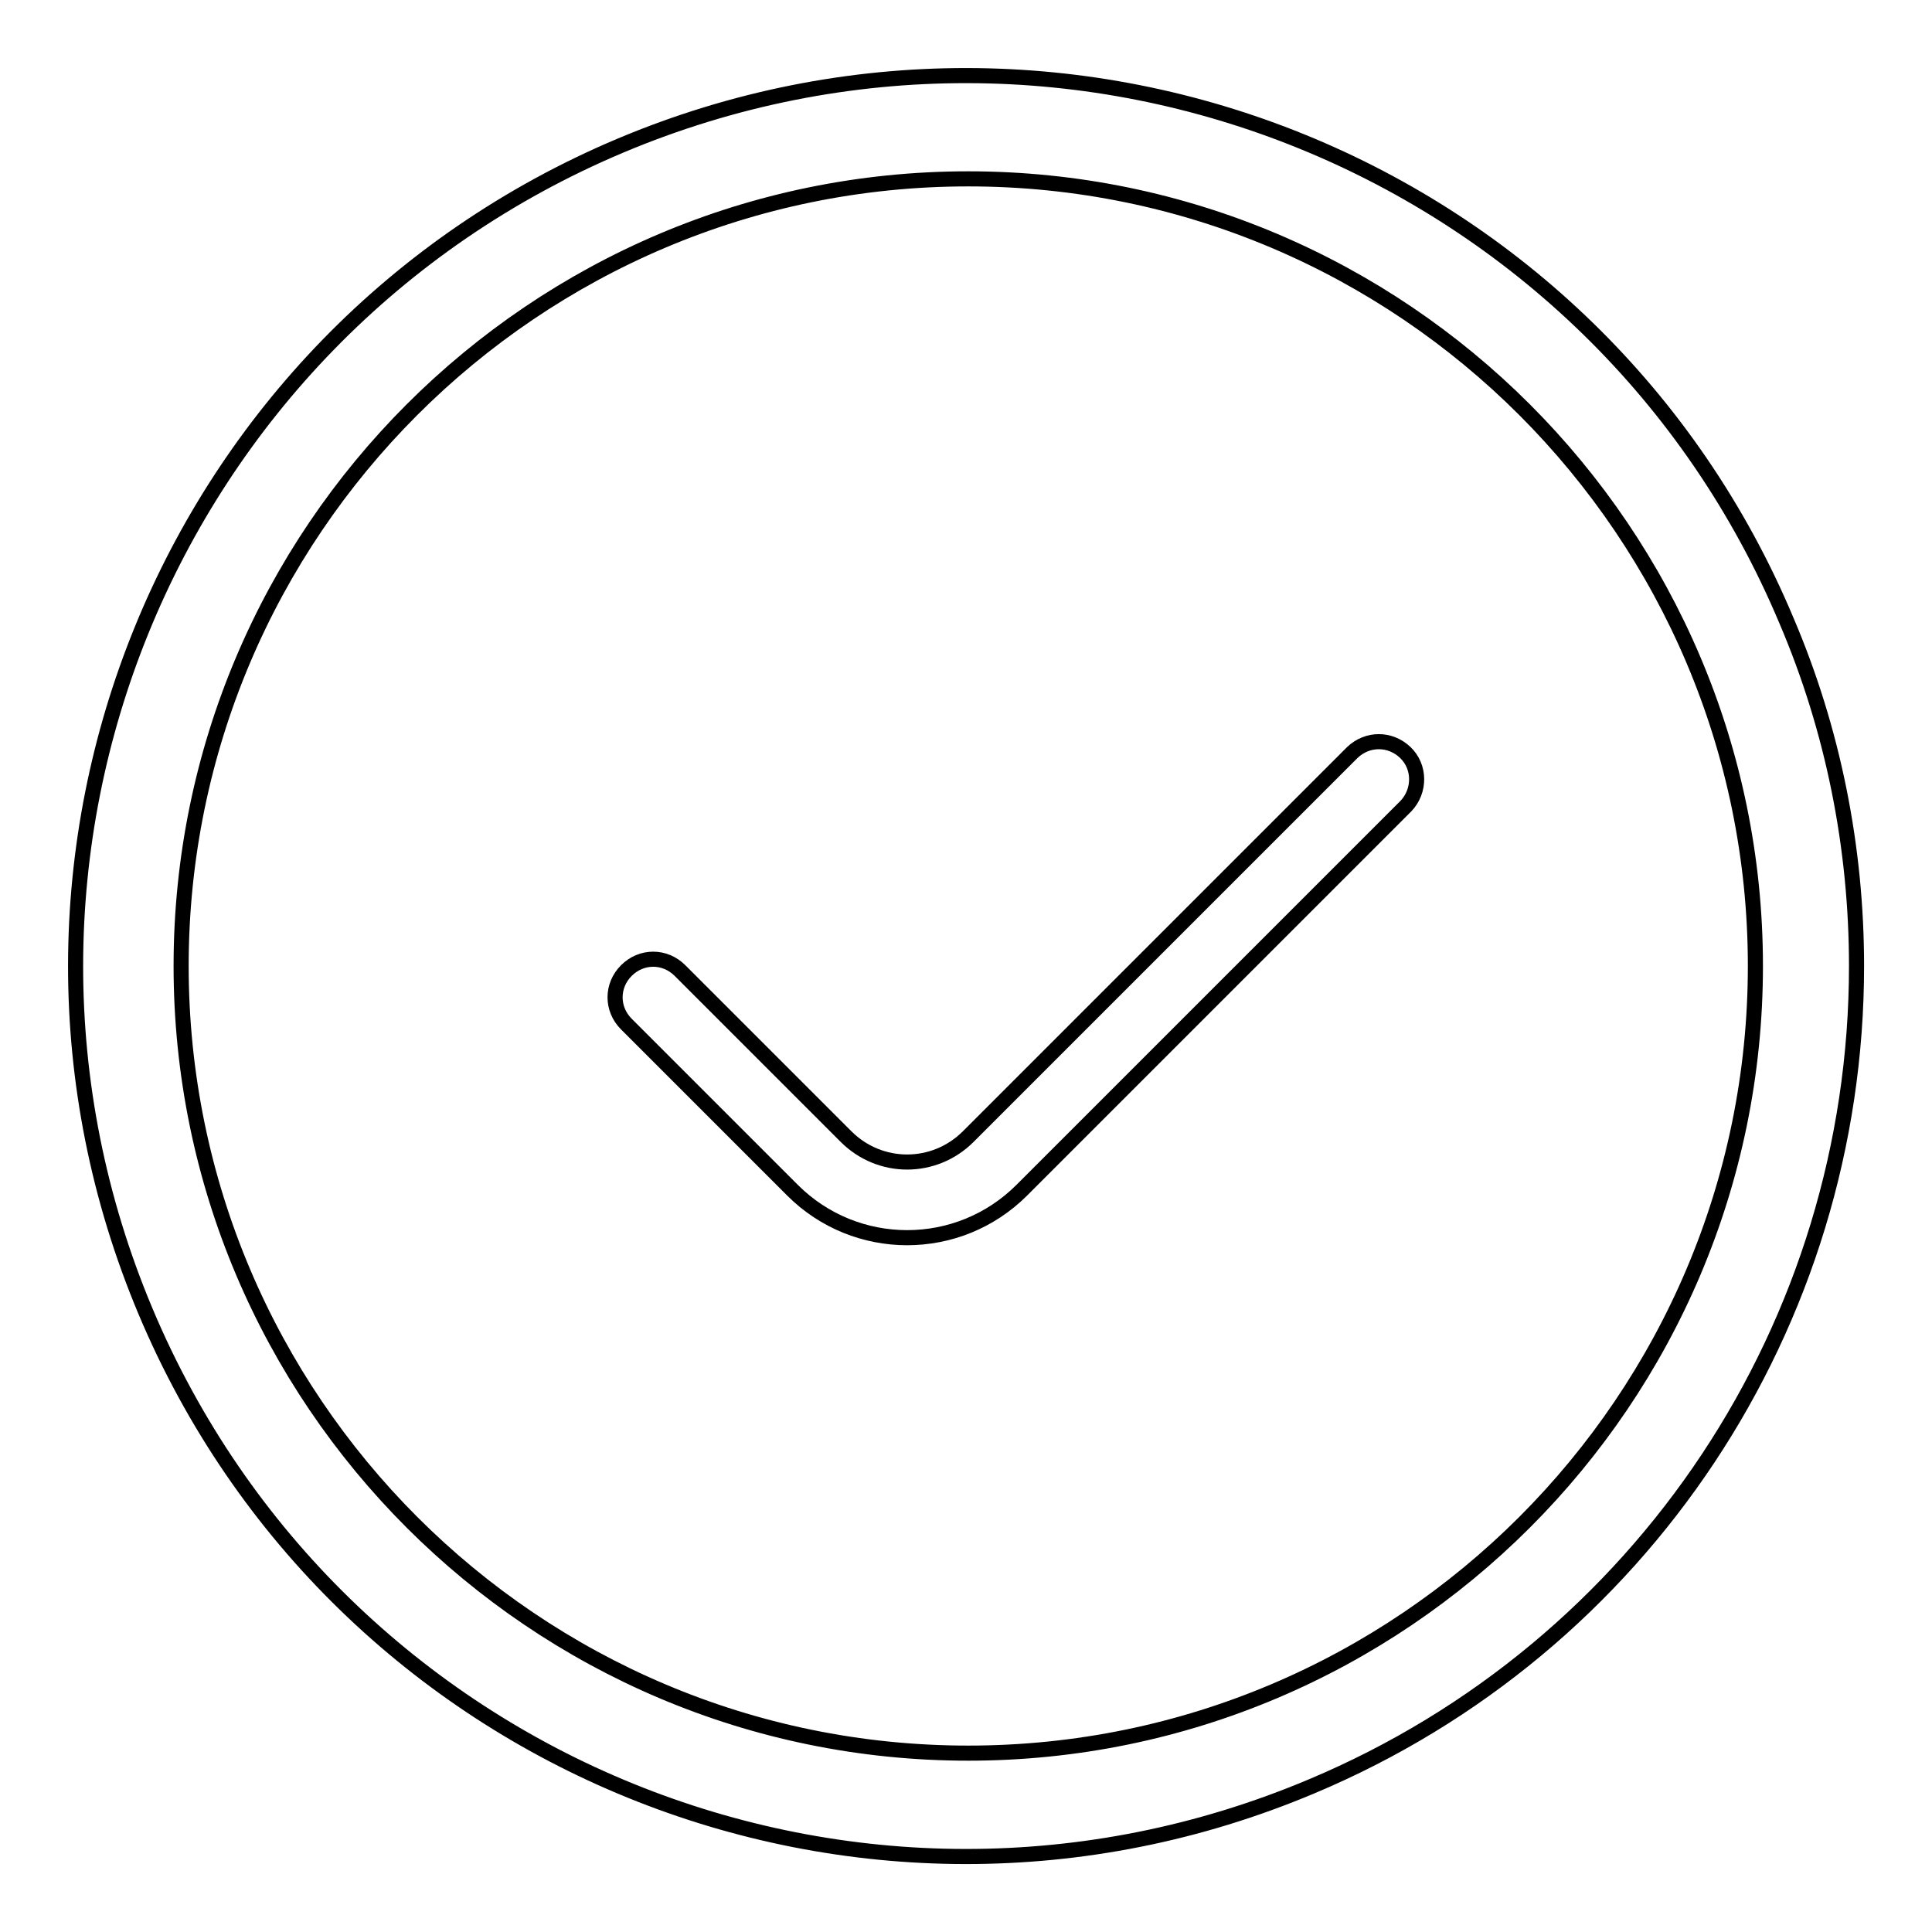 <?xml version="1.0" encoding="utf-8"?>
<!-- Svg Vector Icons : http://www.onlinewebfonts.com/icon -->
<!DOCTYPE svg PUBLIC "-//W3C//DTD SVG 1.1//EN" "http://www.w3.org/Graphics/SVG/1.1/DTD/svg11.dtd">
<svg version="1.1" xmlns="http://www.w3.org/2000/svg" xmlns:xlink="http://www.w3.org/1999/xlink" x="0px" y="0px" viewBox="0 0 256 256" enable-background="new 0 0 256 256" xml:space="preserve">
<g> <path stroke-width="2" fill-opacity="0" stroke="#000000"  d="M236.7,82.2C211.5,22.2,142.3-6,82.2,19.3C22.2,44.6-6,113.7,19.3,173.8c25.3,60.1,94.5,88.2,154.5,62.9 C217.6,218.3,246,175.5,246,128C246,112.3,242.9,96.7,236.7,82.2z M128.3,232.3c-57.5,0-104.3-46.8-104.3-104.3 c0-57.5,46.8-104.3,104.3-104.3S232.6,70.5,232.6,128S185.8,232.3,128.3,232.3L128.3,232.3z"/> <path stroke-width="2" fill-opacity="0" stroke="#000000"  d="M179.2,99.7l-50.9,50.9c-4.5,4.5-11.7,4.5-16.2,0l-22-22c-2-2-5.1-2-7.1,0c-2,2-2,5.1,0,7.1l22,22 c8.4,8.4,22,8.4,30.4,0c0,0,0,0,0,0l50.9-50.9c1.9-2,1.9-5.2-0.1-7.1C184.2,97.8,181.2,97.8,179.2,99.7L179.2,99.7z"/></g>
</svg>